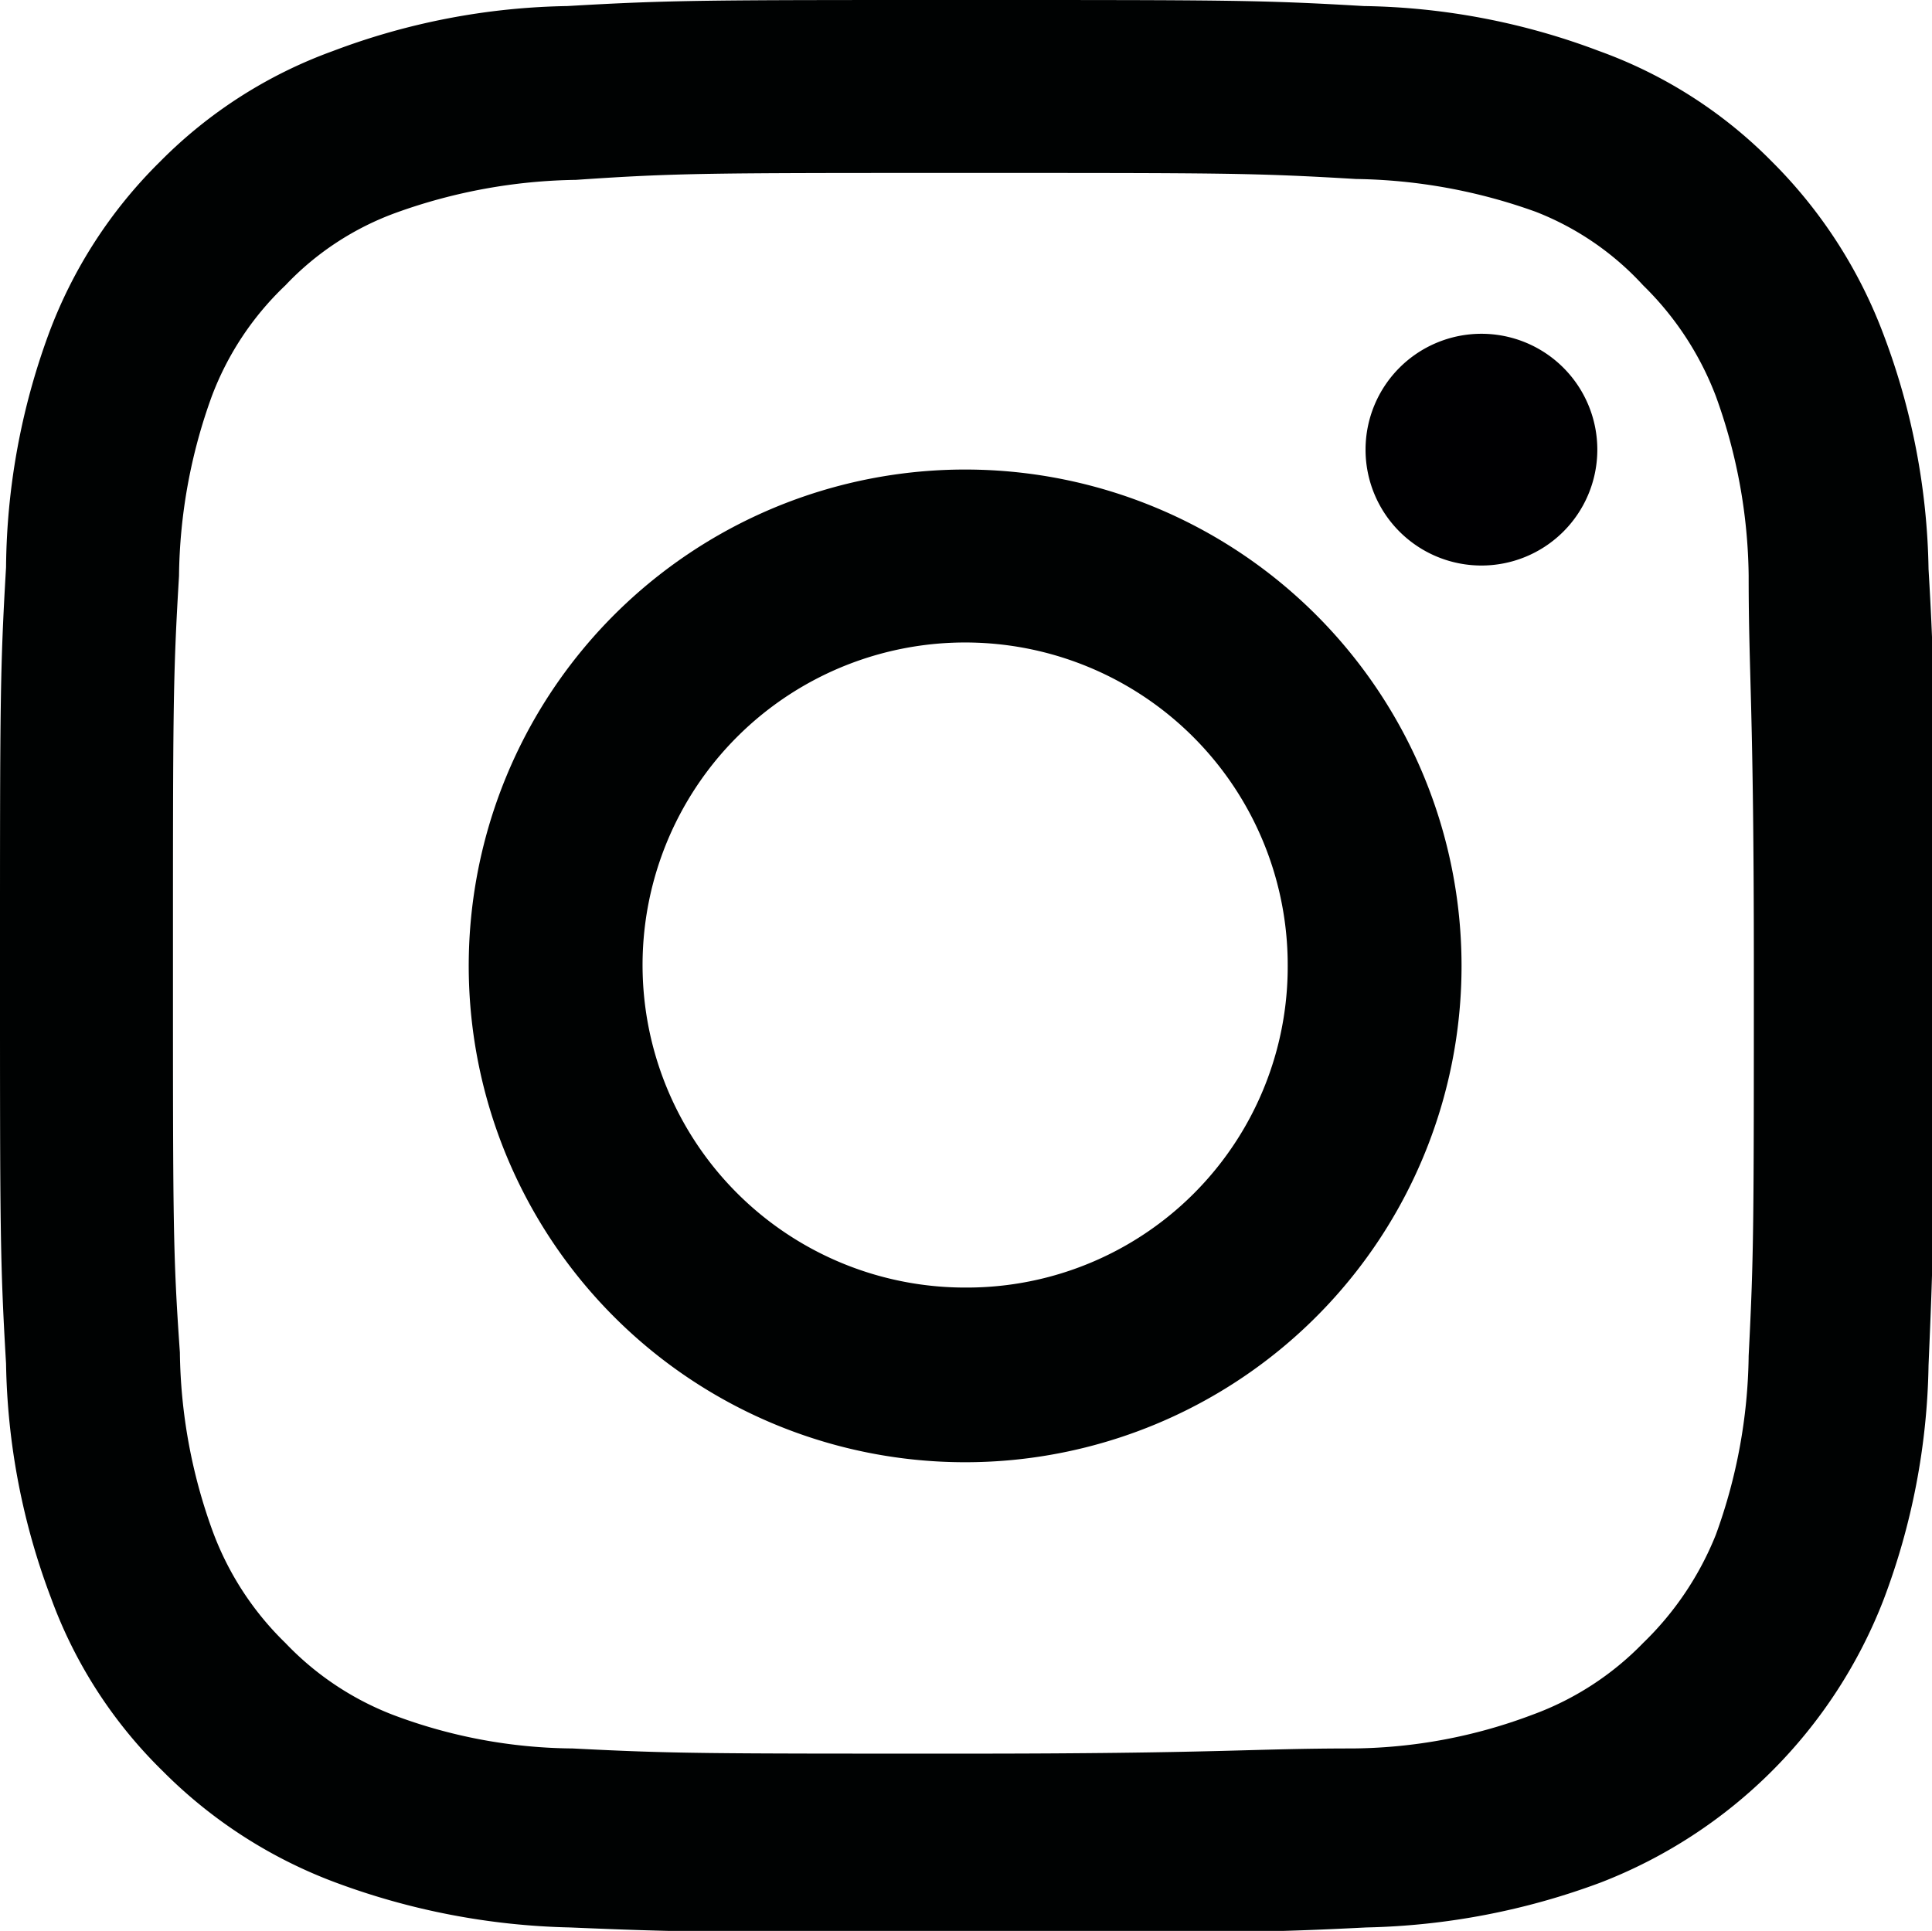 <svg xmlns="http://www.w3.org/2000/svg" viewBox="0 0 22.34 22.33"><defs><style>.cls-1{fill:#000202;}.cls-2{fill:#000002;}</style></defs><g id="レイヤー_2" data-name="レイヤー 2"><g id="レイヤー_9" data-name="レイヤー 9"><path class="cls-1" d="M11.17,2c3,0,3.33,0,4.51.07a6.38,6.38,0,0,1,2.08.38A3.32,3.32,0,0,1,19,3.3a3.56,3.56,0,0,1,.84,1.28,6.26,6.26,0,0,1,.38,2.08c0,1.17.06,1.52.06,4.51s0,3.33-.06,4.51a6.24,6.24,0,0,1-.38,2.07A3.6,3.6,0,0,1,19,19a3.41,3.41,0,0,1-1.28.83,6,6,0,0,1-2.08.39c-1.18,0-1.53.06-4.51.06s-3.34,0-4.51-.06a6,6,0,0,1-2.08-.39A3.41,3.41,0,0,1,3.3,19a3.48,3.48,0,0,1-.84-1.29,6.24,6.24,0,0,1-.38-2.07C2,14.5,2,14.15,2,11.17s0-3.34.07-4.51a6.26,6.26,0,0,1,.38-2.08A3.44,3.44,0,0,1,3.3,3.3a3.32,3.32,0,0,1,1.28-.84,6.38,6.38,0,0,1,2.08-.38C7.83,2,8.19,2,11.17,2m0-2c-3,0-3.41,0-4.61.07A8,8,0,0,0,3.85.59a5.39,5.39,0,0,0-2,1.28,5.46,5.46,0,0,0-1.29,2A8,8,0,0,0,.07,6.56C0,7.75,0,8.14,0,11.17s0,3.41.07,4.6a8,8,0,0,0,.52,2.71,5.37,5.37,0,0,0,1.29,2,5.55,5.55,0,0,0,2,1.29,8.28,8.28,0,0,0,2.71.52c1.2.05,1.57.06,4.61.06s3.41,0,4.6-.06a8.23,8.23,0,0,0,2.71-.52,5.72,5.72,0,0,0,3.27-3.27,8,8,0,0,0,.52-2.71c.05-1.19.07-1.57.07-4.6s0-3.42-.07-4.61a8,8,0,0,0-.52-2.71,5.59,5.59,0,0,0-1.29-2,5.35,5.35,0,0,0-2-1.28A8,8,0,0,0,15.77.07C14.58,0,14.2,0,11.17,0Z"/><path class="cls-1" d="M11.17,5.43a5.74,5.74,0,1,0,5.73,5.74A5.74,5.74,0,0,0,11.17,5.43Zm0,9.46a3.73,3.73,0,1,1,3.72-3.72A3.71,3.71,0,0,1,11.17,14.89Z"/><path class="cls-2" d="M18.47,5.21a1.34,1.34,0,1,1-1.34-1.35A1.34,1.34,0,0,1,18.47,5.21Z"/></g></g></svg>